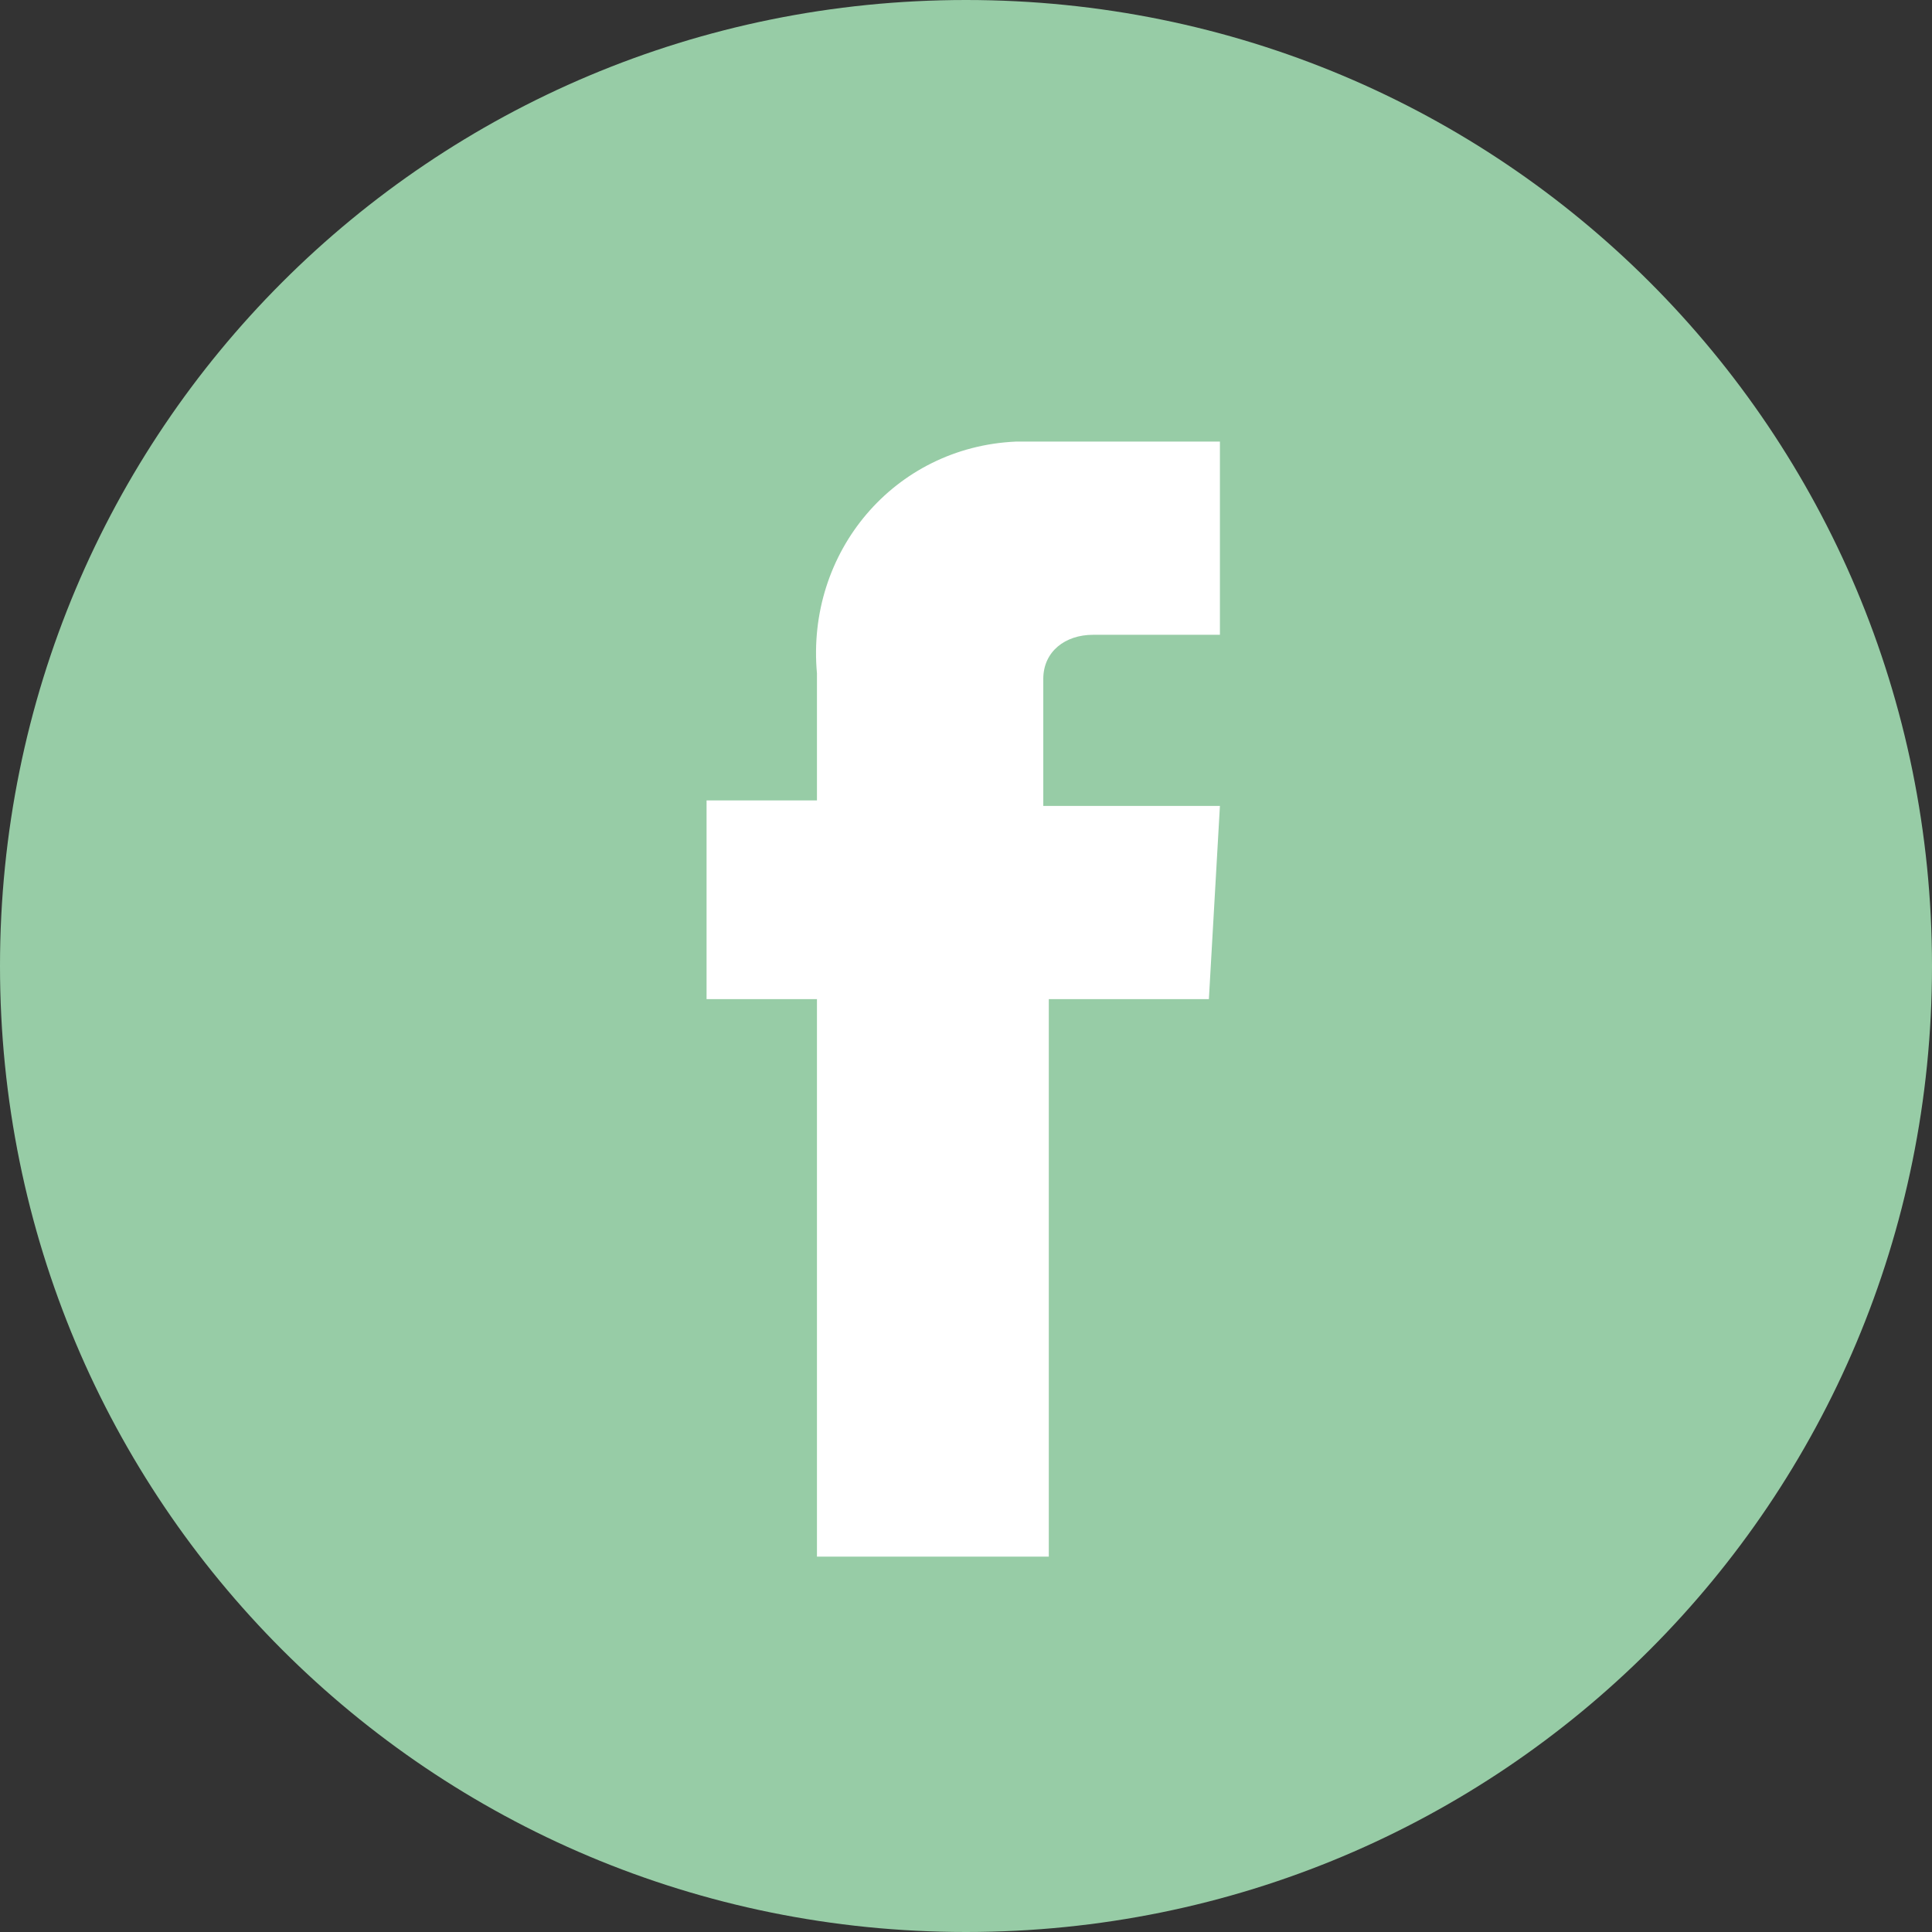 <?xml version="1.0" encoding="utf-8"?>
<!-- Generator: Adobe Illustrator 25.1.0, SVG Export Plug-In . SVG Version: 6.00 Build 0)  -->
<svg version="1.1" id="facebook-logo-button" xmlns="http://www.w3.org/2000/svg" xmlns:xlink="http://www.w3.org/1999/xlink"
	 x="0px" y="0px" viewBox="0 0 35 35" style="enable-background:new 0 0 35 35;" xml:space="preserve">
<rect x="0" y="0" width="35" height="35" fill="#333333" stroke="none"/>
<style type="text/css">
	.st0{fill:#FFFFFF;}
	.st1{fill:#97CCA6;}
</style>
<g>
	<ellipse class="st0" cx="17.2" cy="17.1" rx="13.8" ry="15.9"/>
	<g id="Group_2770">
		<path id="Path_2590" class="st1" d="M17.5,0C7.8,0,0,7.8,0,17.5S7.8,35,17.5,35S35,27.2,35,17.5S27.2,0,17.5,0z M21.9,18.1H19
			v10.1h-4.2V18.1h-2v-3.6h2v-2.3C14.6,10,16.2,8.1,18.4,8c0.2,0,0.4,0,0.6,0h3.1v3.5h-2.3c-0.5,0-0.9,0.3-0.9,0.8
			c0,0.1,0,0.1,0,0.2v2.1h3.2L21.9,18.1z"/>
	</g>
</g>
</svg>
